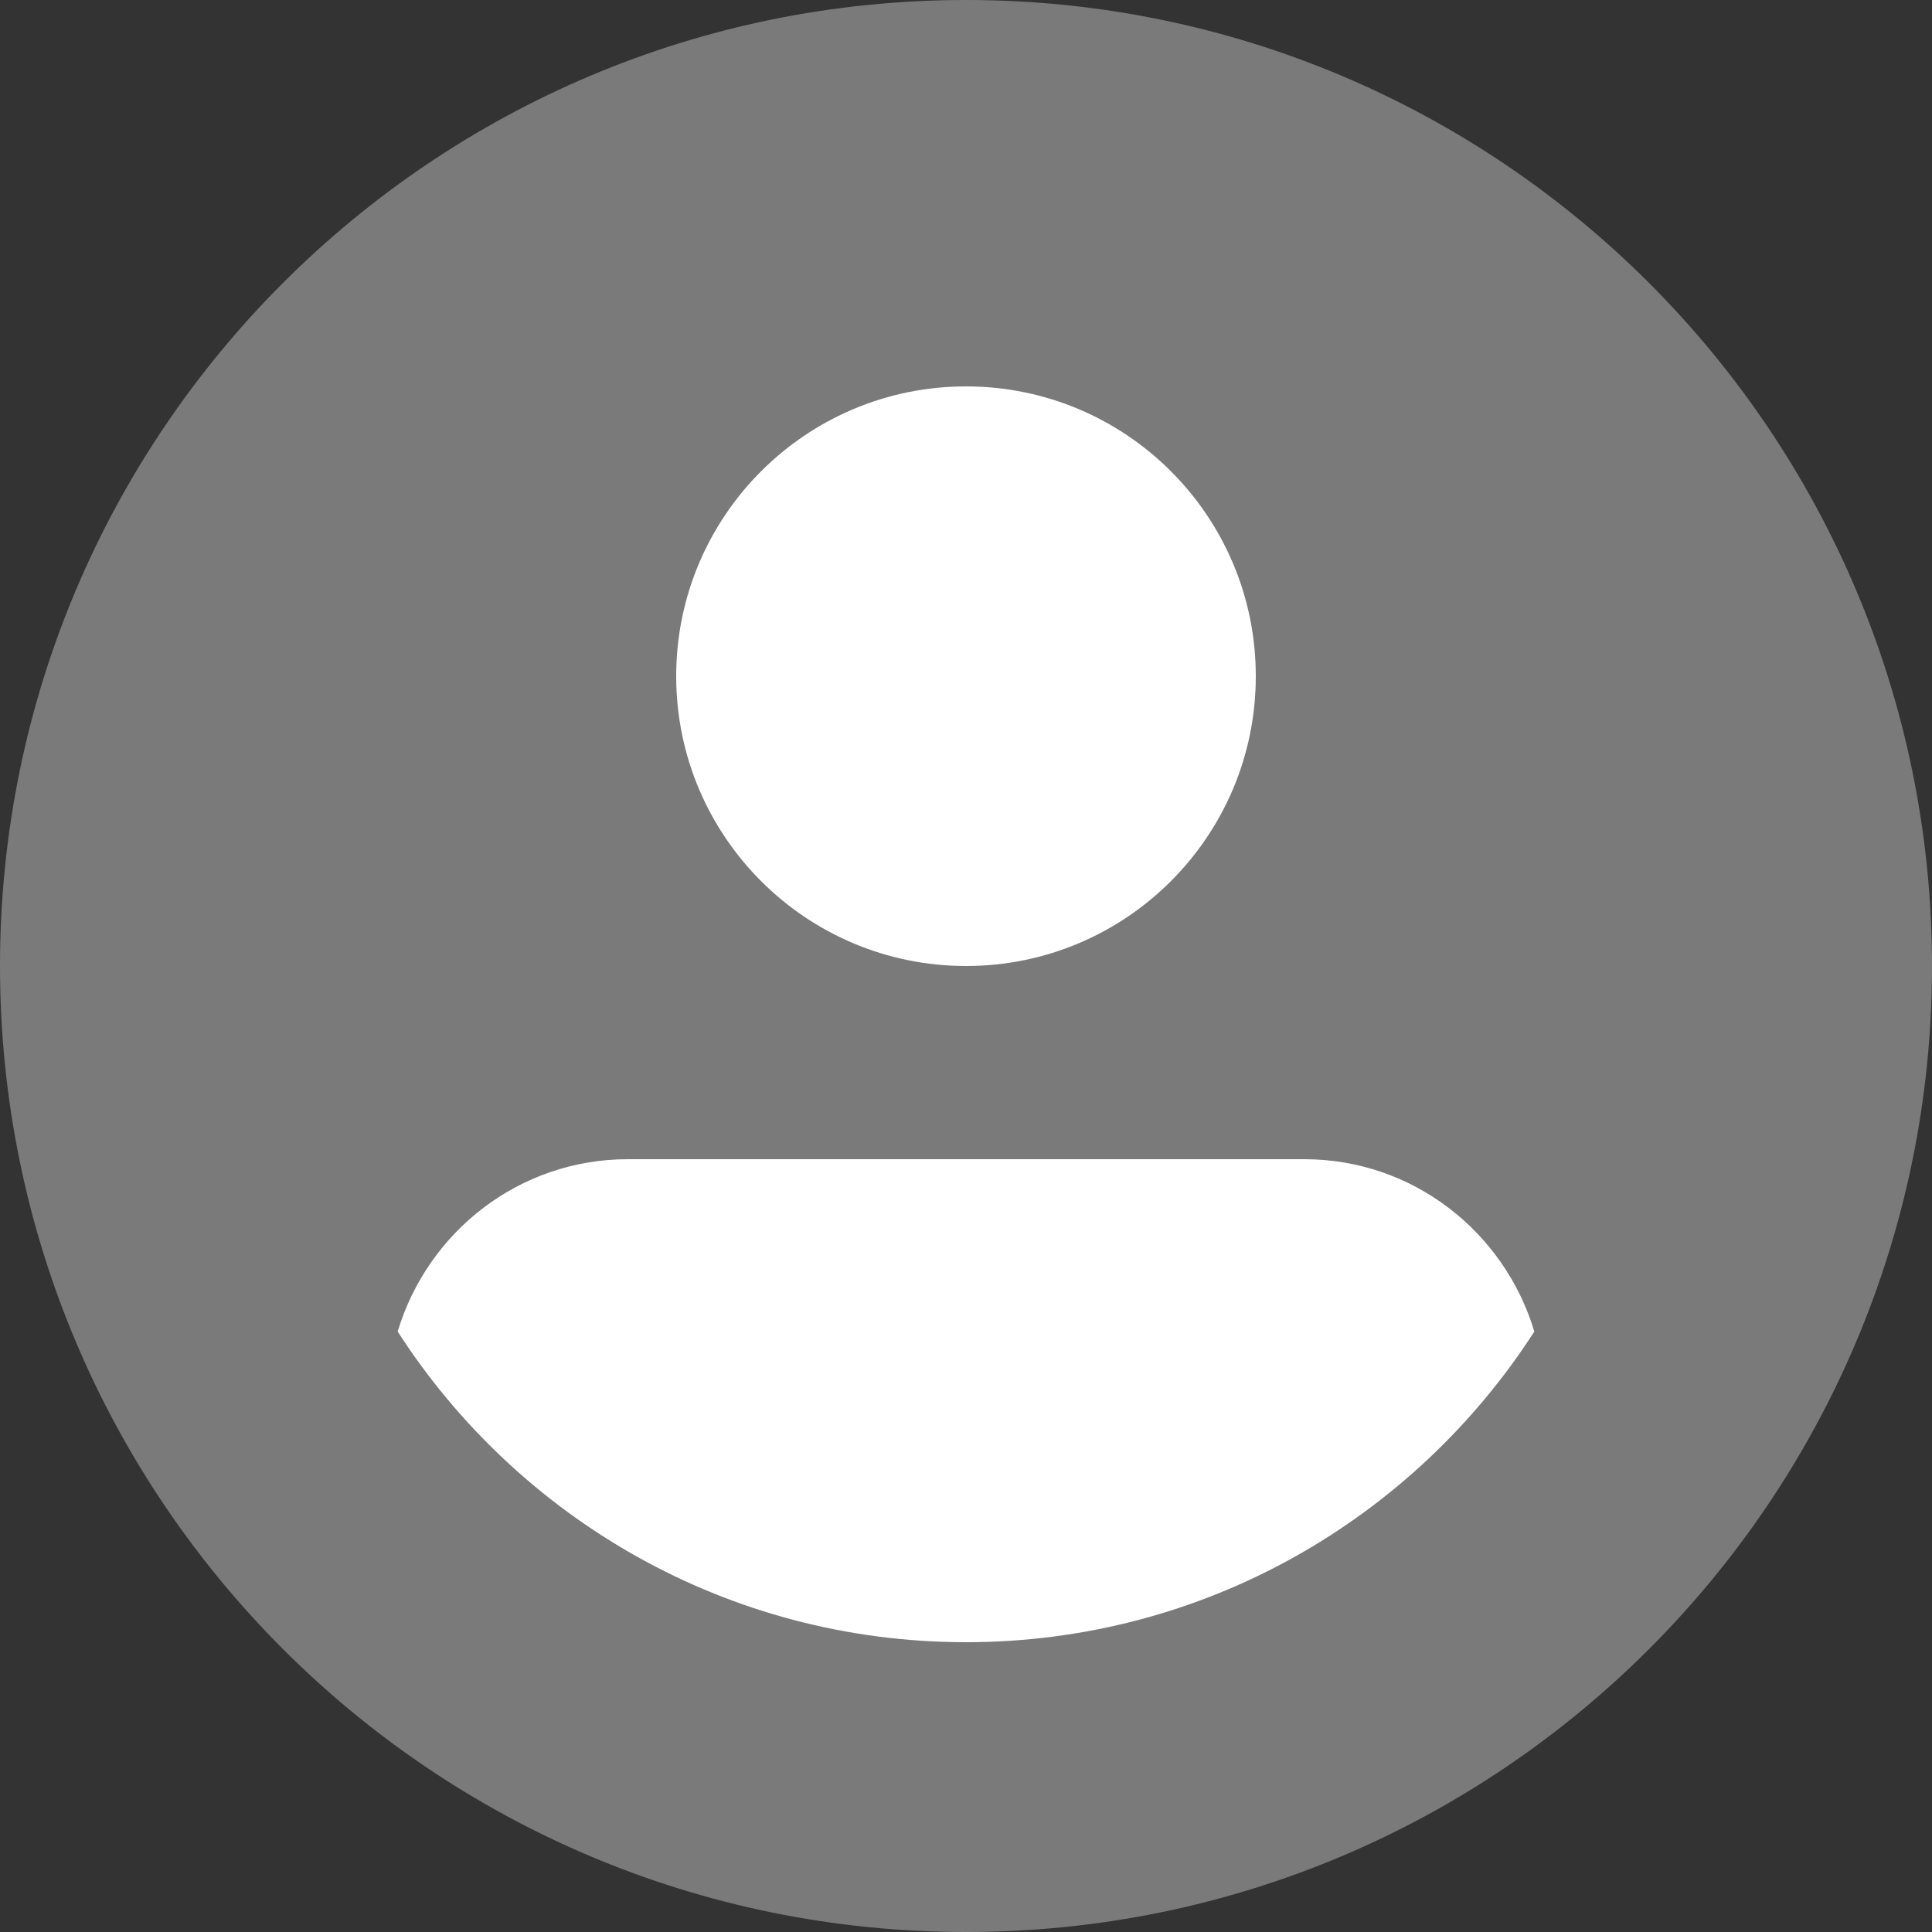 <svg width="24" height="24" viewBox="0 0 24 24" fill="none" xmlns="http://www.w3.org/2000/svg">
<rect x="0" y="0" width="24" height="24" fill="#333333" stroke="none"/>
<g clip-path="url(#clip0_130_389)">
<path opacity="0.35" d="M12 24C18.627 24 24 18.627 24 12C24 5.373 18.627 0 12 0C5.373 0 0 5.373 0 12C0 18.627 5.373 24 12 24Z" fill="white"/>
<path d="M12 12C13.989 12 15.6 10.388 15.6 8.4C15.6 6.412 13.989 4.8 12 4.8C10.012 4.8 8.4 6.412 8.4 8.4C8.4 10.388 10.012 12 12 12Z" fill="white"/>
<path d="M19.06 16.541C18.689 15.306 17.556 14.4 16.2 14.4H7.8C6.444 14.4 5.311 15.306 4.94 16.541C6.434 18.86 9.035 20.4 12 20.4C14.965 20.4 17.566 18.86 19.06 16.541Z" fill="white"/>
</g>
<defs>
<clipPath id="clip0_130_389">
<rect width="24" height="24" fill="white"/>
</clipPath>
</defs>
</svg>
